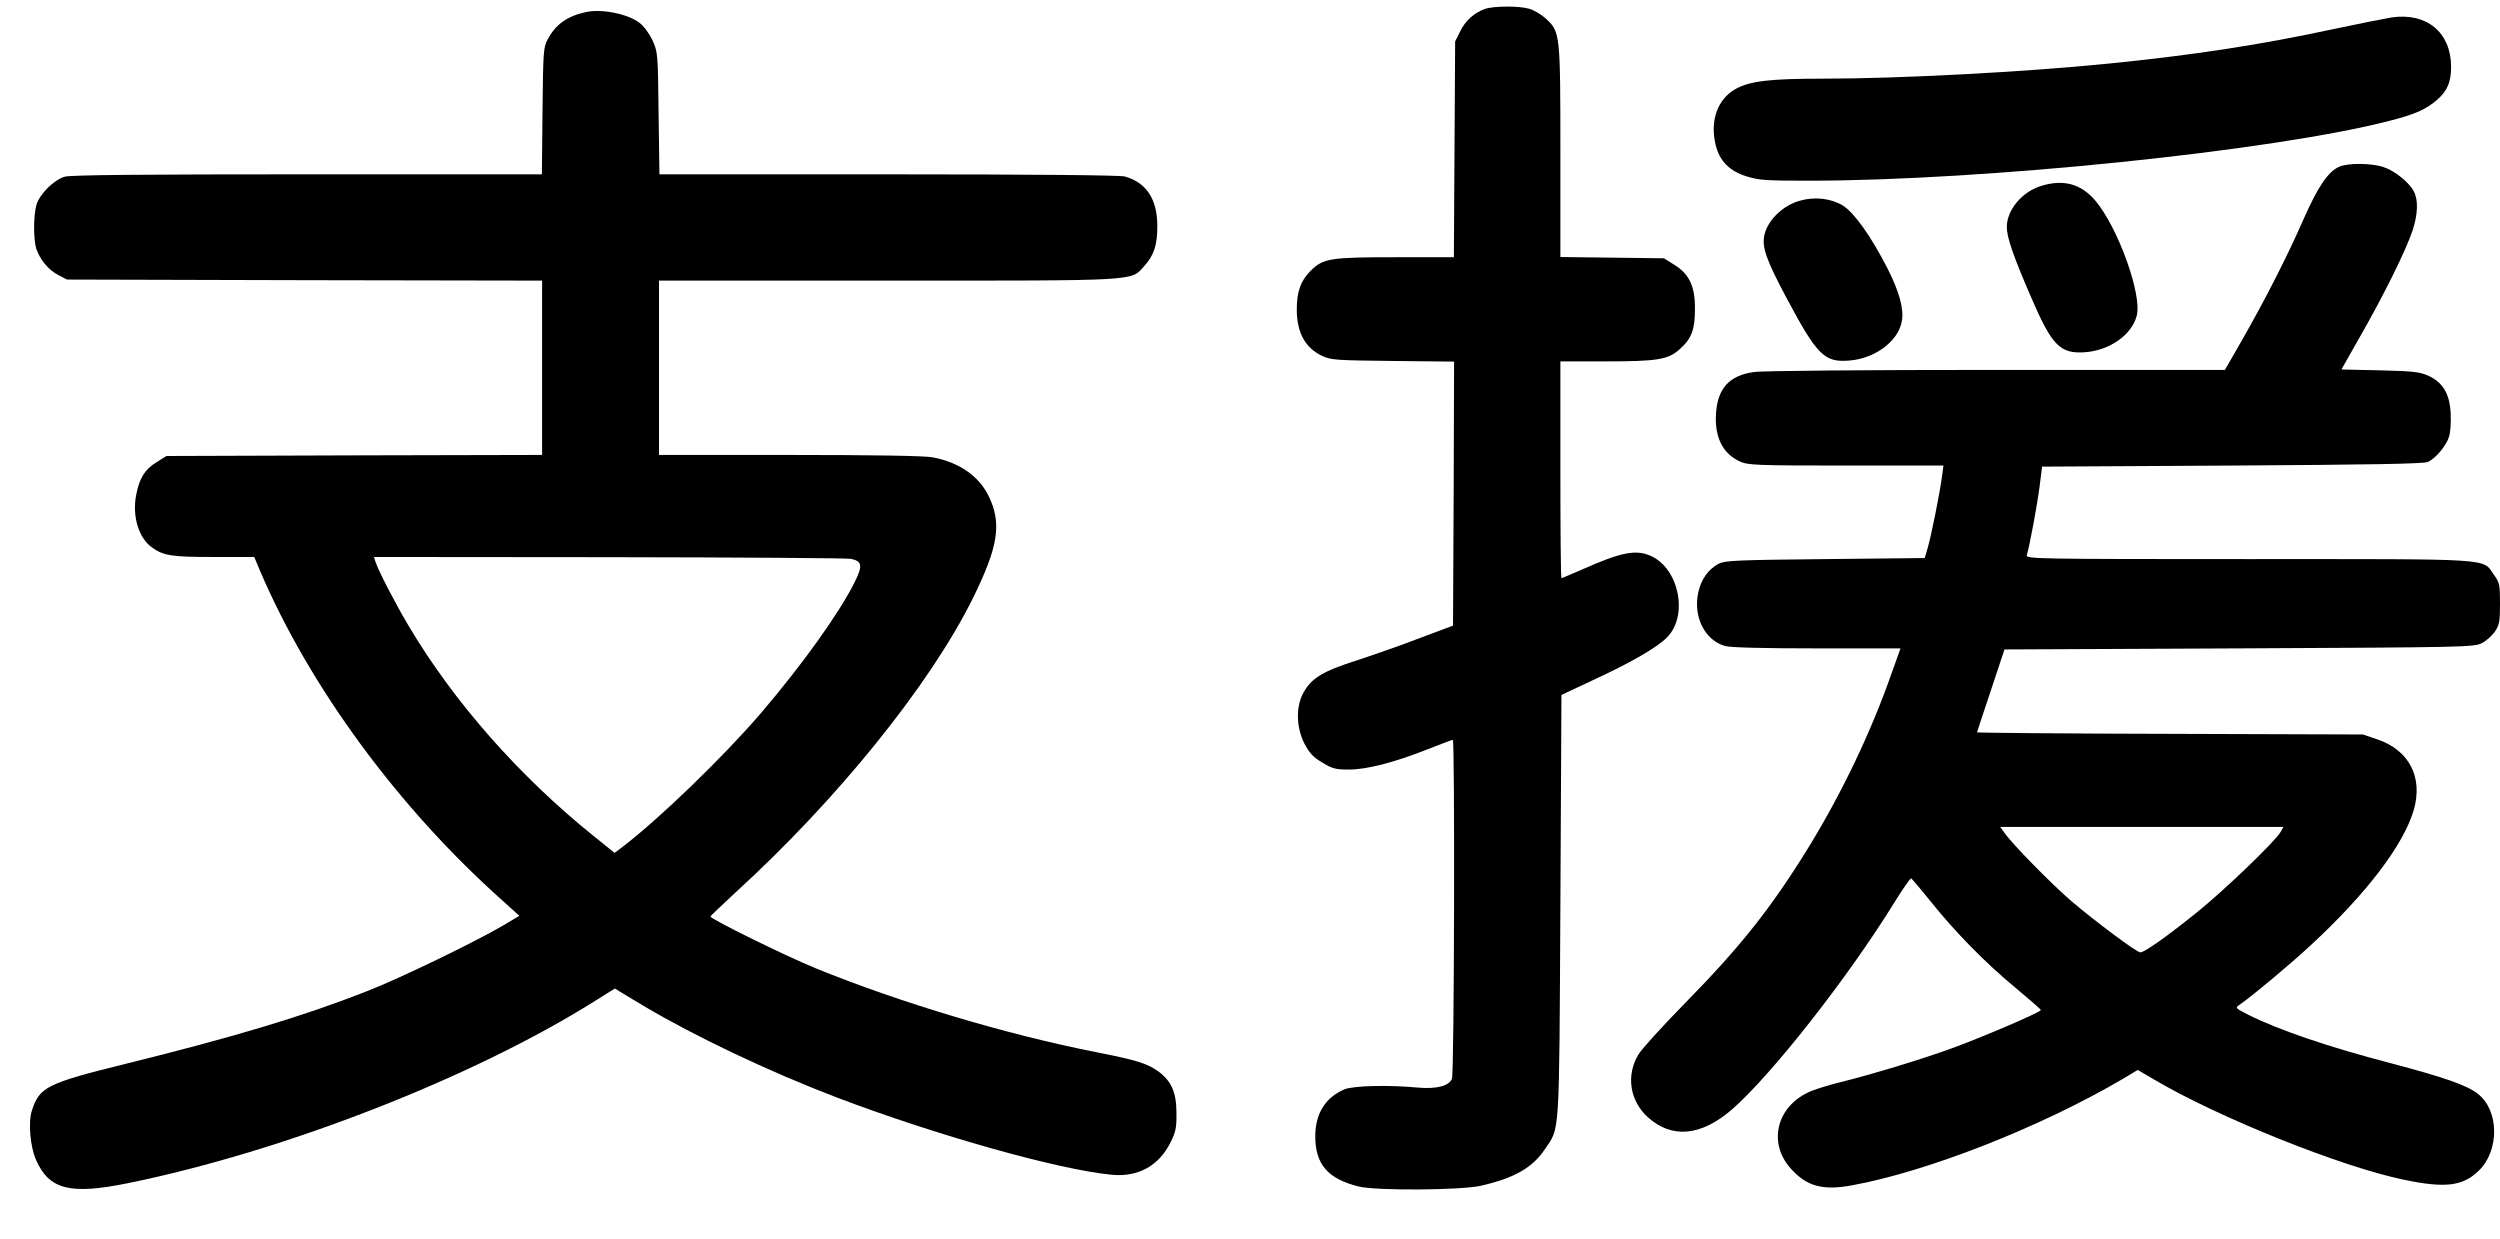 <?xml version="1.0" standalone="no"?>
<!DOCTYPE svg PUBLIC "-//W3C//DTD SVG 20010904//EN"
 "http://www.w3.org/TR/2001/REC-SVG-20010904/DTD/svg10.dtd">
<svg version="1.0" xmlns="http://www.w3.org/2000/svg"
 width="1176pt" height="583pt" viewBox="0 0 1176 583"
 preserveAspectRatio="xMidYMid meet">

<g transform="translate(0,583) scale(0.1,-0.1)"
fill="#000000" stroke="none">
<path d="M6985 5788 c-50 -18 -92 -55 -116 -105 l-24 -48 -3 -507 -3 -508
-270 0 c-314 0 -344 -5 -404 -64 -47 -47 -65 -98 -65 -183 0 -107 40 -180 119
-217 43 -20 65 -21 334 -24 l287 -3 -2 -621 -3 -621 -155 -58 c-85 -33 -220
-80 -299 -106 -160 -51 -212 -83 -250 -152 -36 -65 -34 -162 5 -239 24 -45 41
-64 84 -89 47 -29 63 -33 125 -33 84 0 213 33 372 96 61 24 114 44 117 44 10
0 7 -1567 -4 -1594 -12 -34 -74 -50 -160 -42 -138 13 -303 9 -345 -8 -90 -38
-138 -114 -138 -221 0 -132 59 -200 203 -236 81 -21 481 -18 575 3 158 36 244
85 302 172 71 105 67 42 73 1144 l5 993 145 68 c182 84 303 154 351 202 103
103 57 327 -78 385 -69 30 -139 16 -321 -65 -51 -22 -95 -41 -97 -41 -3 0 -5
230 -5 510 l0 510 210 0 c247 0 297 8 352 58 55 49 71 91 71 188 1 106 -26
165 -98 209 l-48 30 -244 3 -243 3 0 493 c0 559 -1 567 -69 629 -22 20 -57 40
-78 46 -48 14 -168 13 -208 -1z"/>
<path d="M2755 5773 c-87 -19 -141 -58 -178 -127 -21 -39 -22 -55 -25 -338
l-3 -298 -1102 0 c-776 0 -1114 -3 -1142 -11 -52 -15 -119 -82 -134 -134 -14
-52 -14 -163 0 -206 18 -51 55 -97 102 -122 l42 -22 1118 -3 1117 -2 0 -410 0
-410 -883 -2 -884 -3 -48 -30 c-55 -34 -80 -76 -95 -156 -18 -98 12 -197 72
-242 56 -41 91 -47 292 -47 l192 0 28 -67 c234 -546 649 -1111 1135 -1545 l84
-76 -79 -47 c-126 -74 -486 -249 -639 -308 -300 -118 -624 -215 -1133 -341
-372 -92 -406 -109 -442 -220 -18 -55 -8 -169 19 -231 62 -141 159 -166 431
-111 733 149 1623 496 2198 857 l94 59 136 -82 c245 -145 588 -308 907 -430
468 -178 1047 -341 1295 -364 124 -12 223 43 277 154 24 48 28 69 27 137 0 97
-24 150 -85 195 -53 38 -102 53 -289 90 -423 83 -924 233 -1320 394 -149 61
-502 235 -498 245 2 4 55 55 118 113 480 438 913 975 1115 1381 122 247 139
356 74 487 -47 93 -139 156 -263 179 -39 7 -272 11 -673 11 l-613 0 0 410 0
410 1073 0 c1201 0 1145 -3 1210 69 46 51 62 100 61 193 -1 123 -53 200 -153
228 -23 6 -422 10 -1112 10 l-1077 0 -4 288 c-3 285 -4 287 -29 343 -15 32
-41 67 -61 82 -55 42 -179 67 -253 50z m1249 -2572 c51 -11 55 -32 17 -108
-71 -144 -247 -390 -442 -618 -176 -205 -479 -498 -651 -629 l-37 -28 -98 79
c-351 282 -660 633 -872 991 -63 106 -143 261 -155 300 l-7 22 1108 -1 c609
-1 1121 -4 1137 -8z"/>
<path d="M11250 5748 c-30 -5 -147 -28 -260 -52 -356 -77 -671 -125 -1070
-165 -398 -40 -984 -71 -1345 -71 -247 0 -341 -11 -408 -47 -87 -47 -124 -149
-97 -263 18 -77 65 -125 147 -150 57 -18 93 -20 292 -20 823 0 2182 140 2729
281 125 32 174 54 228 101 47 42 64 83 64 155 -1 161 -115 255 -280 231z"/>
<path d="M11004 5046 c-53 -24 -99 -91 -169 -249 -77 -176 -182 -381 -292
-573 l-77 -134 -1076 0 c-600 0 -1103 -4 -1139 -10 -116 -16 -171 -76 -179
-195 -7 -111 31 -189 113 -226 37 -17 75 -19 498 -19 l459 0 -7 -52 c-9 -71
-51 -282 -68 -338 l-13 -45 -469 -5 c-419 -4 -473 -7 -501 -22 -49 -27 -81
-72 -95 -133 -26 -115 30 -227 126 -254 26 -7 177 -11 432 -11 l393 0 -42
-117 c-94 -270 -231 -558 -387 -813 -177 -288 -321 -470 -581 -735 -108 -110
-209 -221 -224 -247 -58 -99 -39 -217 46 -294 113 -101 249 -89 395 37 183
159 543 616 763 972 40 65 76 116 80 115 4 -2 44 -49 89 -105 118 -148 262
-294 400 -408 66 -55 121 -103 121 -106 0 -10 -256 -120 -410 -177 -138 -51
-378 -124 -530 -162 -47 -11 -108 -30 -137 -41 -162 -65 -211 -239 -101 -364
76 -86 152 -107 294 -80 357 66 885 274 1270 500 l70 42 75 -44 c300 -178 885
-413 1179 -473 193 -40 275 -30 350 43 99 96 96 286 -6 363 -52 40 -159 77
-409 143 -289 75 -526 156 -668 227 -66 34 -65 32 -36 52 62 44 225 180 328
275 262 242 437 472 485 636 45 154 -21 282 -171 333 l-68 23 -907 3 c-500 1
-908 5 -908 7 0 2 29 90 65 197 l64 193 1103 5 c1057 5 1105 6 1141 24 21 10
49 35 63 55 21 32 24 46 24 132 0 90 -2 98 -29 136 -56 78 17 73 -1157 73
-991 0 -1045 1 -1040 18 13 43 49 236 60 322 l12 95 894 5 c645 4 902 8 921
17 35 16 85 74 99 118 7 20 10 69 8 109 -4 93 -37 148 -106 179 -41 18 -72 21
-228 25 l-180 4 89 157 c109 190 215 404 245 495 26 77 28 145 7 185 -21 42
-90 98 -143 115 -55 19 -166 20 -208 2z m-275 -3128 c-22 -42 -273 -283 -400
-384 -142 -114 -242 -184 -261 -184 -17 0 -210 144 -324 241 -93 80 -276 266
-314 320 l-21 29 666 0 666 0 -12 -22z"/>
<path d="M9600 4955 c-89 -28 -160 -113 -160 -193 0 -49 31 -138 115 -332 98
-227 136 -265 253 -257 116 9 219 81 243 171 27 98 -89 419 -196 544 -68 78
-149 100 -255 67z"/>
<path d="M8467 4886 c-80 -22 -151 -91 -167 -160 -13 -58 7 -116 104 -298 144
-270 178 -304 296 -294 121 10 229 91 246 184 11 57 -11 138 -66 247 -77 151
-157 264 -211 298 -56 34 -132 43 -202 23z"/>
</g>
</svg>
